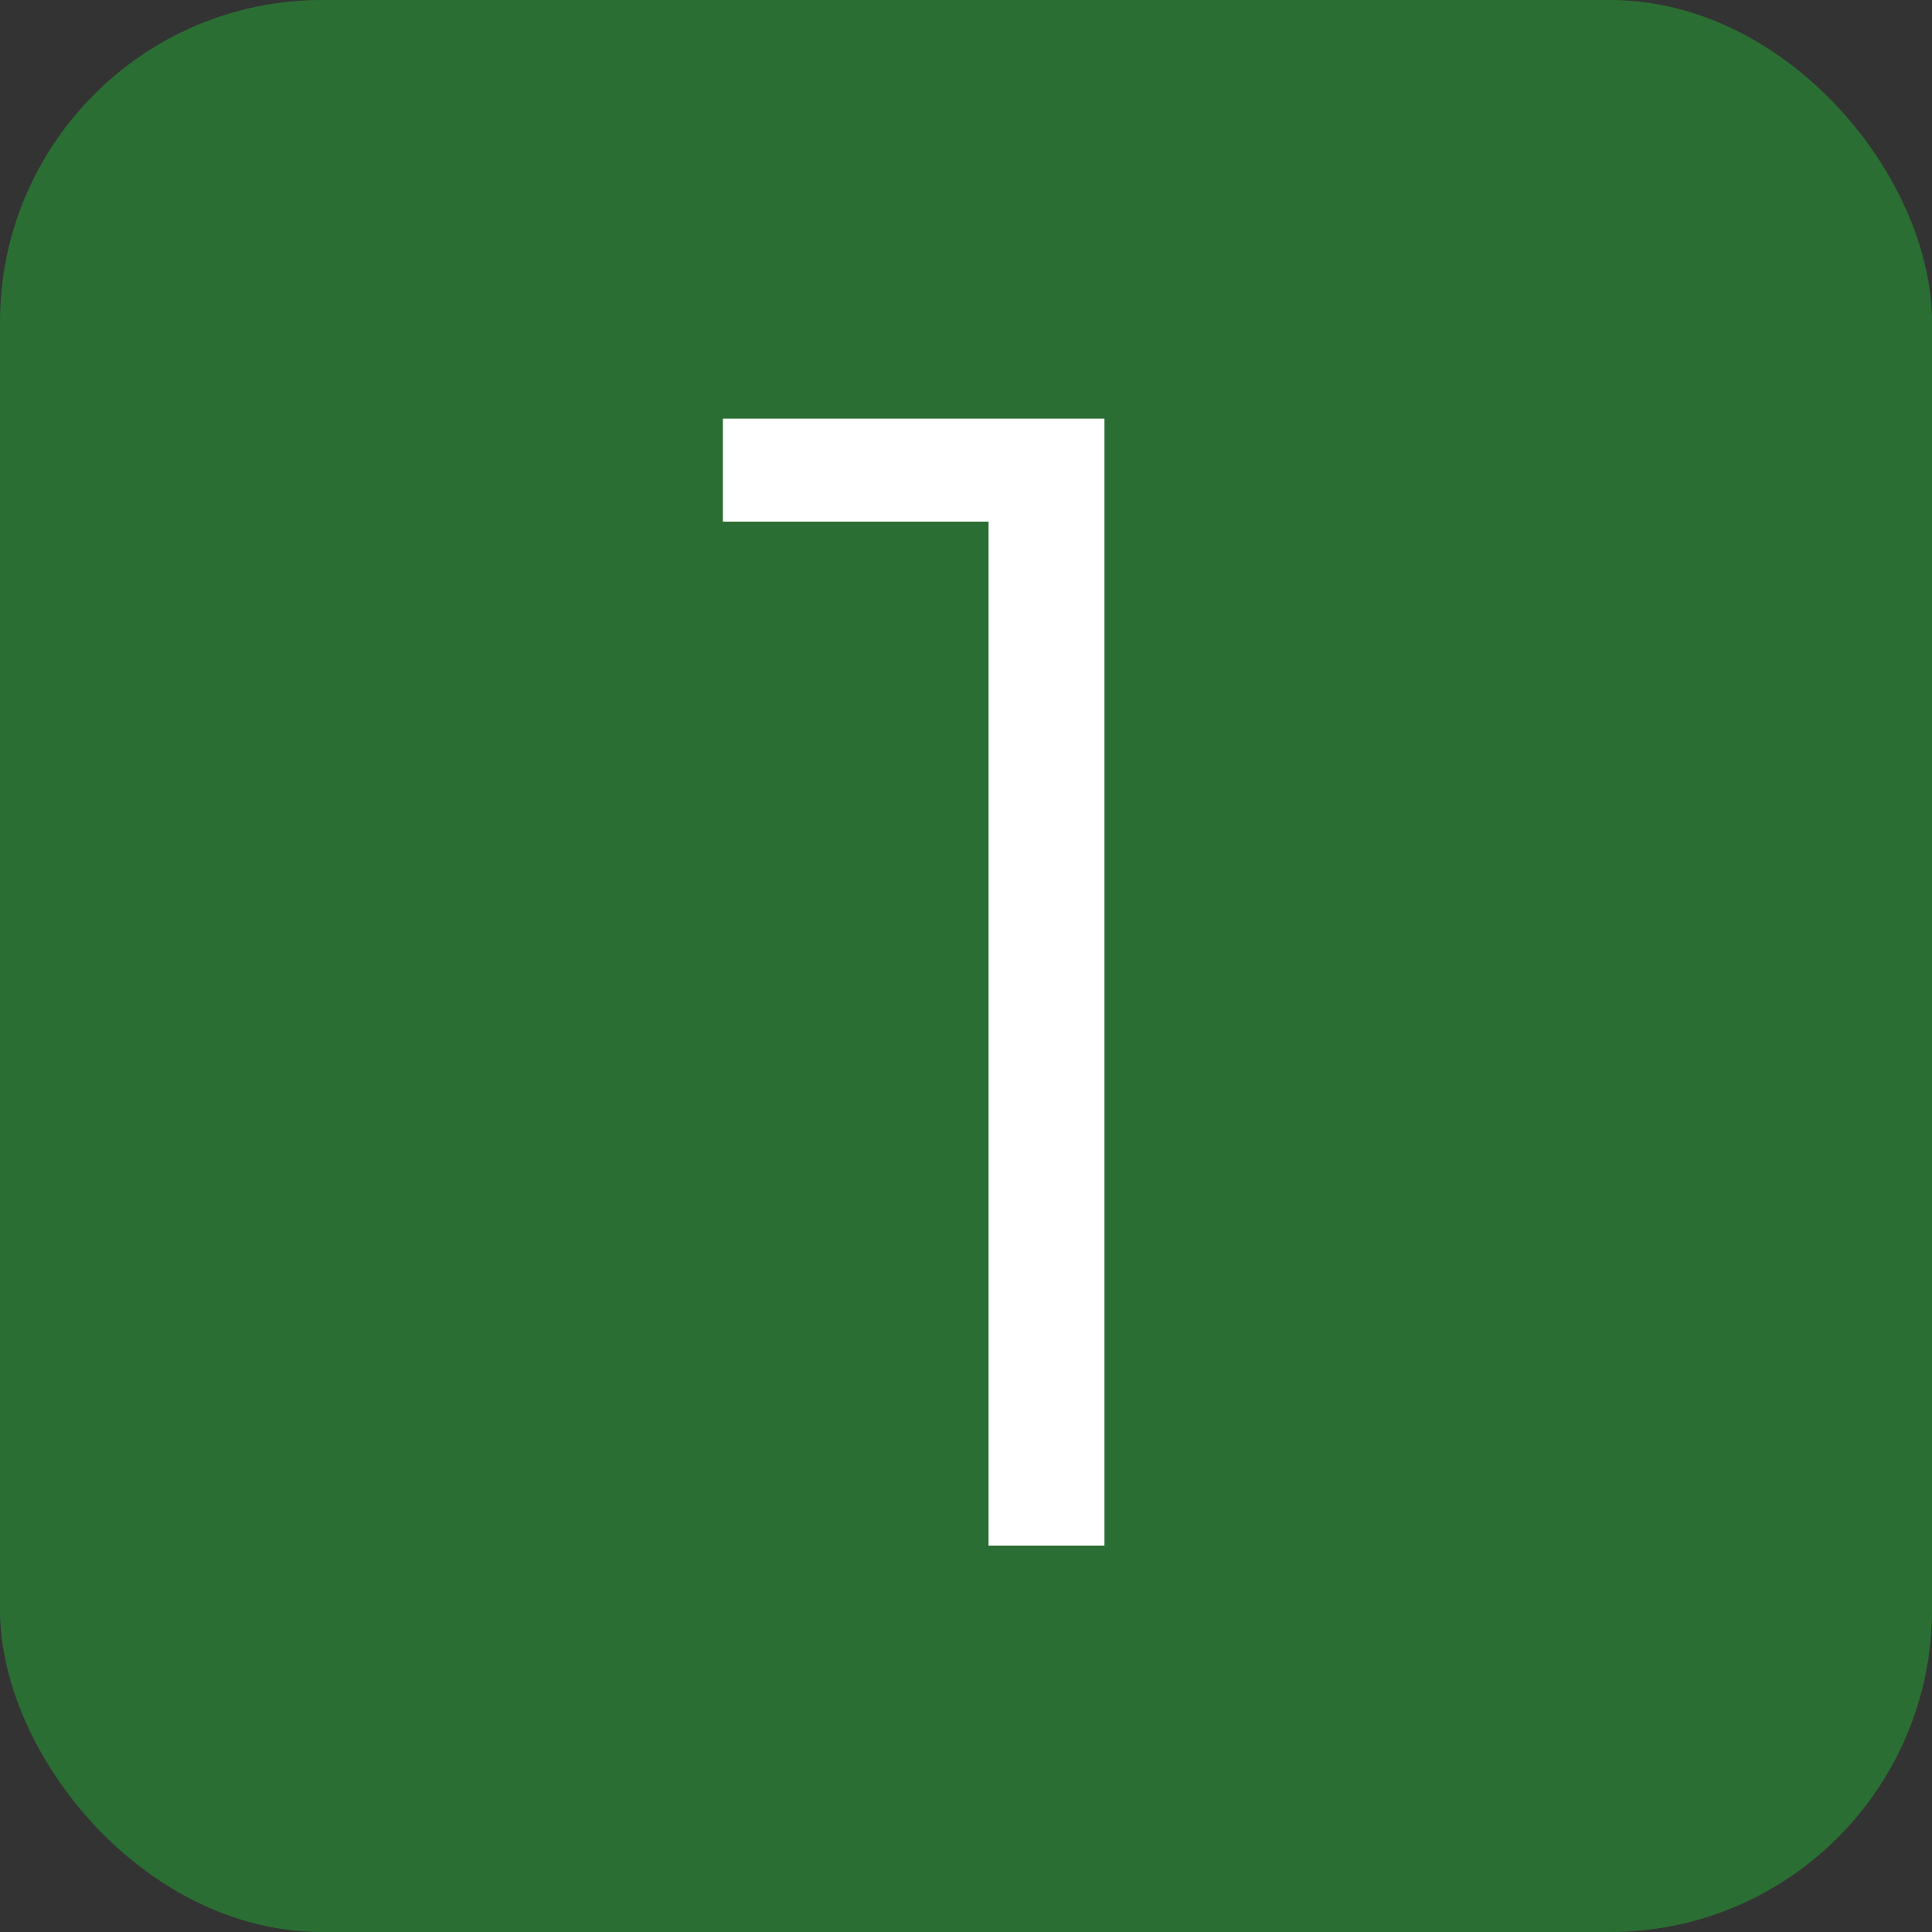<?xml version="1.0" encoding="UTF-8"?> <svg xmlns="http://www.w3.org/2000/svg" width="30" height="30" viewBox="0 0 30 30" fill="none"><rect x="0" y="0" width="30" height="30" fill="#333333" stroke="none"/><rect width="30" height="30" rx="5" fill="#2B6E33"></rect><path d="M15.35 24V7.25L16.15 8.1H11.225V6.5H17.15V24H15.35Z" fill="white"></path></svg> 